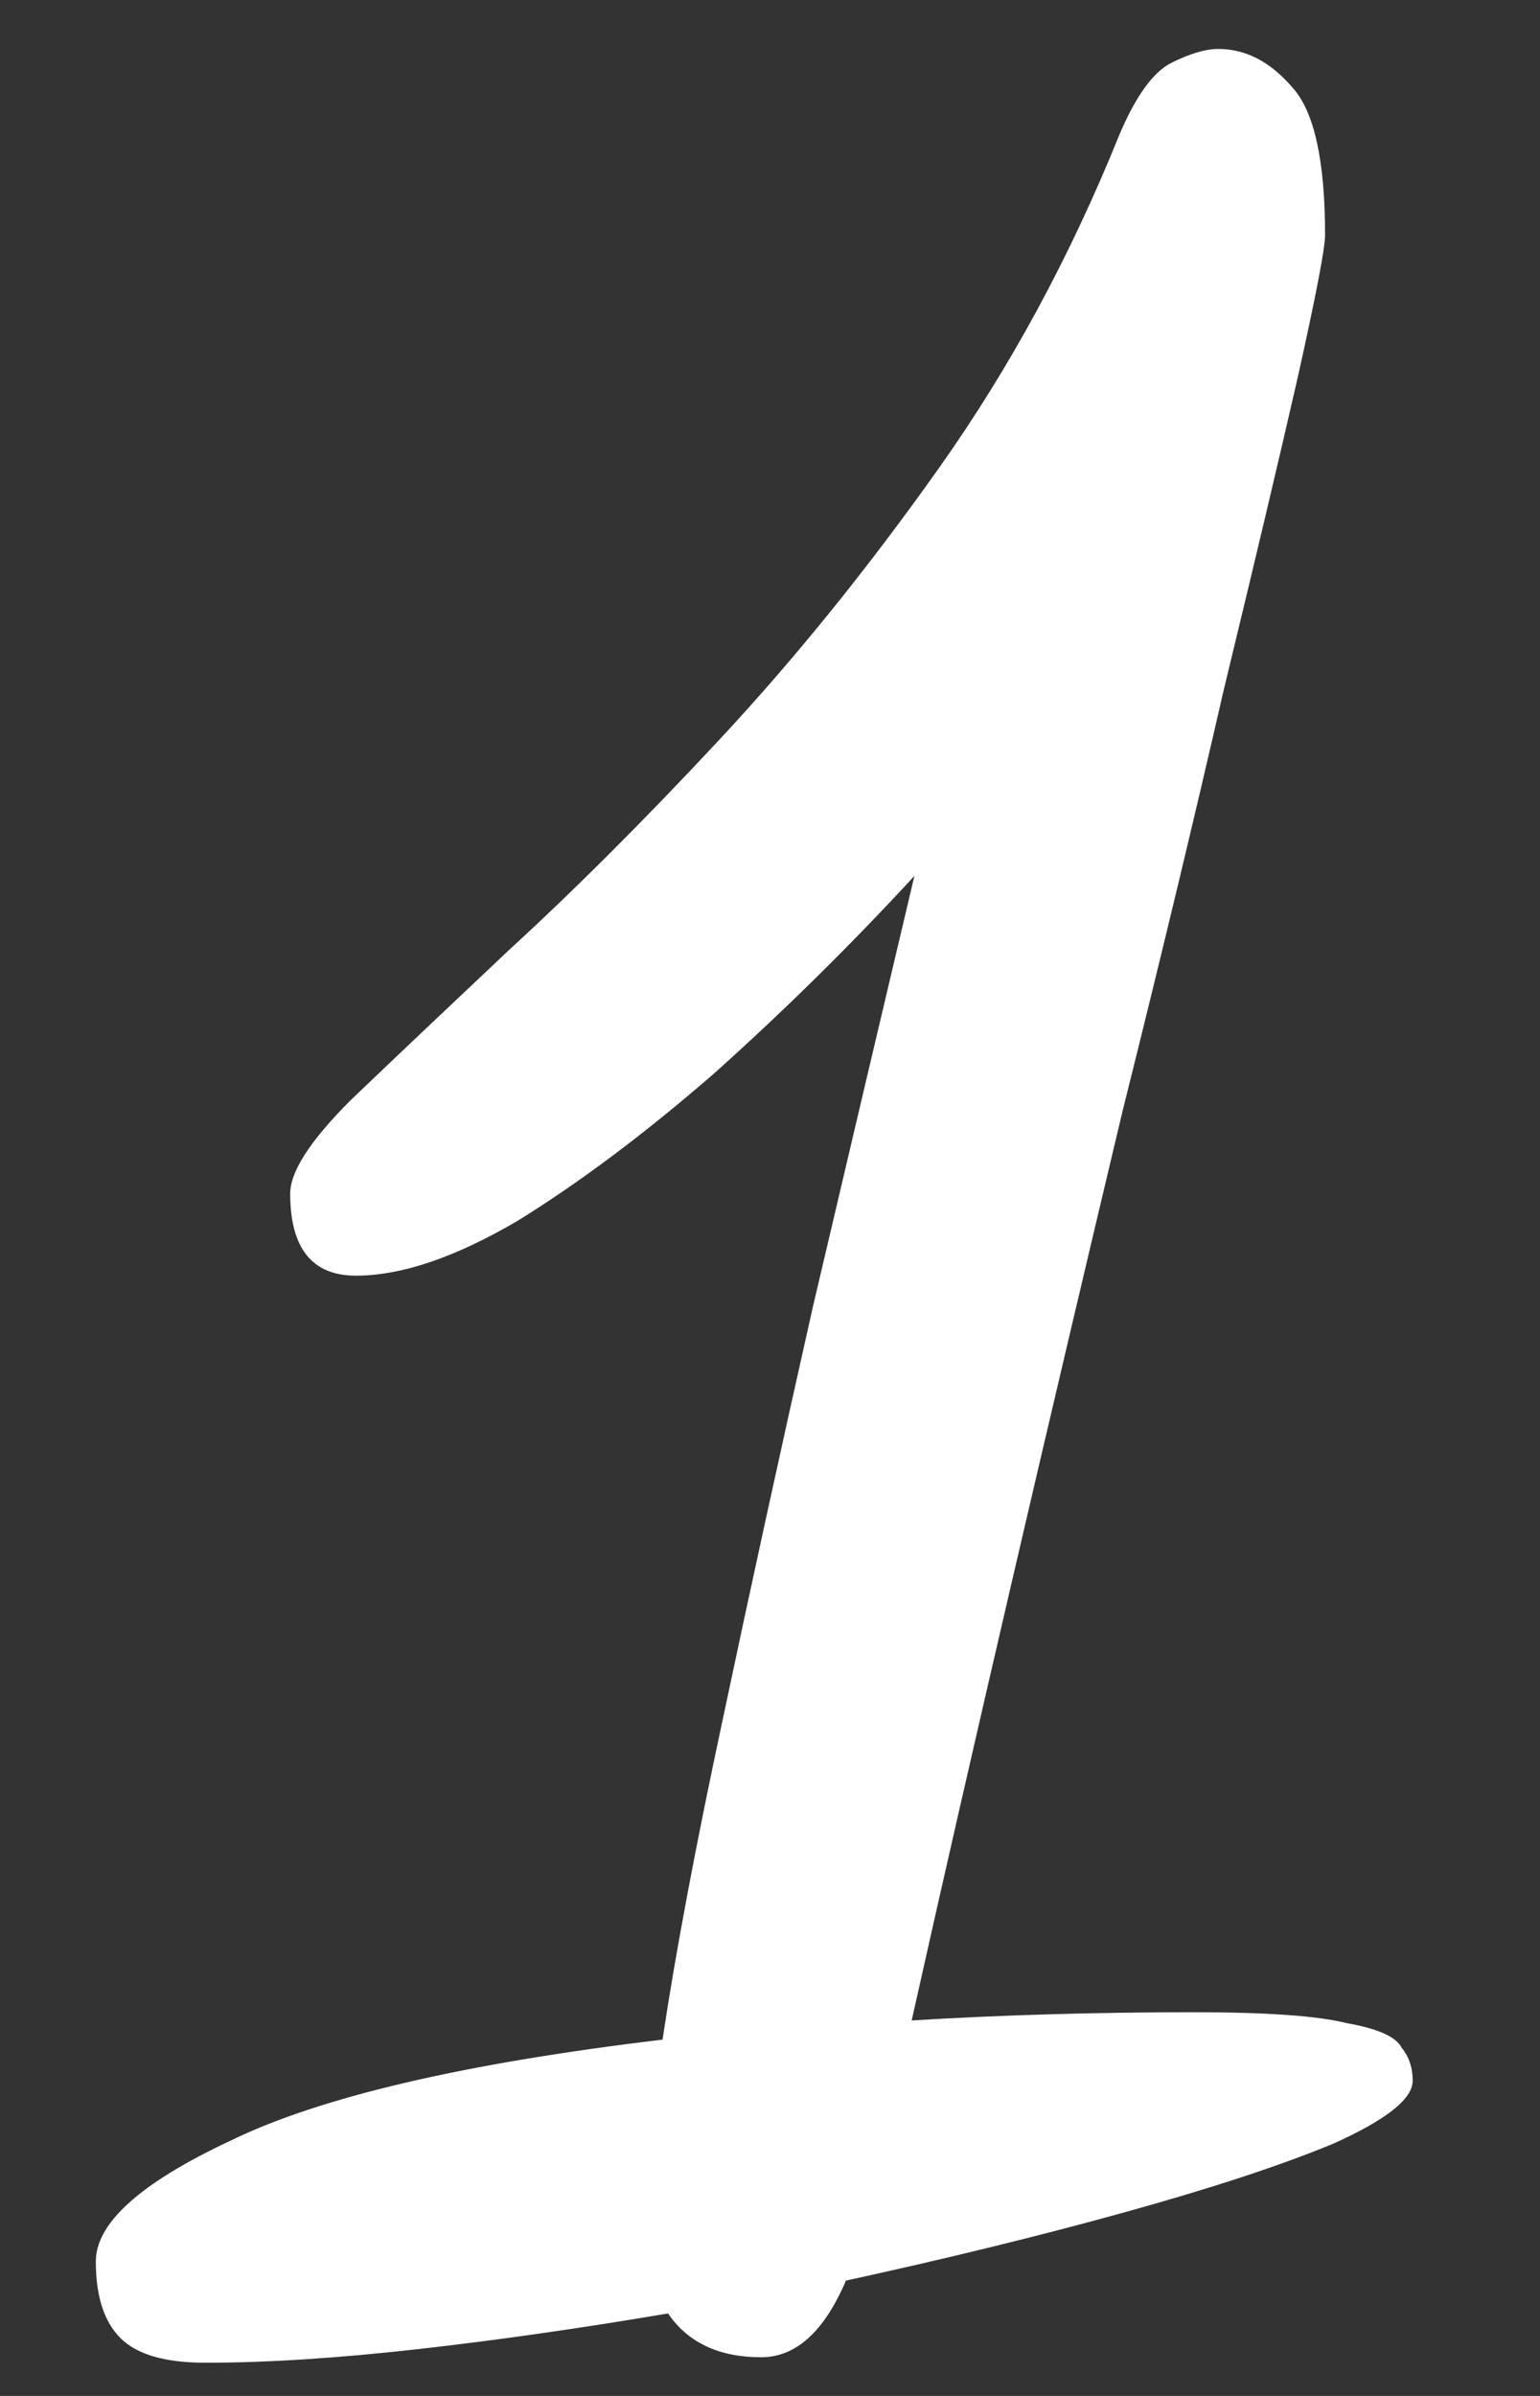 <?xml version="1.0" encoding="UTF-8"?> <svg xmlns="http://www.w3.org/2000/svg" width="9" height="14" viewBox="0 0 9 14" fill="none"><rect x="0" y="0" width="9" height="14" fill="#333333" stroke="none"/><path d="M4.448 13.774C4.203 13.774 4.021 13.689 3.904 13.518C3.403 13.603 2.917 13.673 2.448 13.726C1.979 13.779 1.563 13.806 1.2 13.806C0.965 13.806 0.8 13.758 0.704 13.662C0.608 13.566 0.56 13.417 0.56 13.214C0.56 12.99 0.821 12.755 1.344 12.51C1.867 12.254 2.709 12.057 3.872 11.918C3.947 11.417 4.064 10.793 4.224 10.046C4.384 9.289 4.56 8.483 4.752 7.63C4.955 6.766 5.152 5.929 5.344 5.118C4.971 5.523 4.581 5.907 4.176 6.27C3.771 6.622 3.387 6.91 3.024 7.134C2.661 7.347 2.347 7.454 2.08 7.454C1.824 7.454 1.696 7.294 1.696 6.974C1.696 6.846 1.813 6.665 2.048 6.43C2.293 6.195 2.603 5.902 2.976 5.55C3.36 5.198 3.771 4.787 4.208 4.318C4.645 3.849 5.072 3.321 5.488 2.734C5.904 2.147 6.256 1.497 6.544 0.782C6.64 0.558 6.741 0.419 6.848 0.366C6.955 0.313 7.045 0.286 7.12 0.286C7.28 0.286 7.424 0.361 7.552 0.51C7.68 0.649 7.744 0.937 7.744 1.374C7.744 1.449 7.691 1.726 7.584 2.206C7.477 2.675 7.333 3.283 7.152 4.03C6.981 4.777 6.784 5.598 6.56 6.494C6.347 7.39 6.133 8.297 5.92 9.214C5.707 10.131 5.509 10.995 5.328 11.806C5.851 11.774 6.4 11.758 6.976 11.758C7.403 11.758 7.701 11.779 7.872 11.822C8.053 11.854 8.16 11.902 8.192 11.966C8.235 12.019 8.256 12.083 8.256 12.158C8.256 12.265 8.101 12.387 7.792 12.526C7.483 12.654 7.077 12.787 6.576 12.926C6.075 13.065 5.531 13.198 4.944 13.326C4.816 13.625 4.651 13.774 4.448 13.774Z" fill="white"></path></svg> 